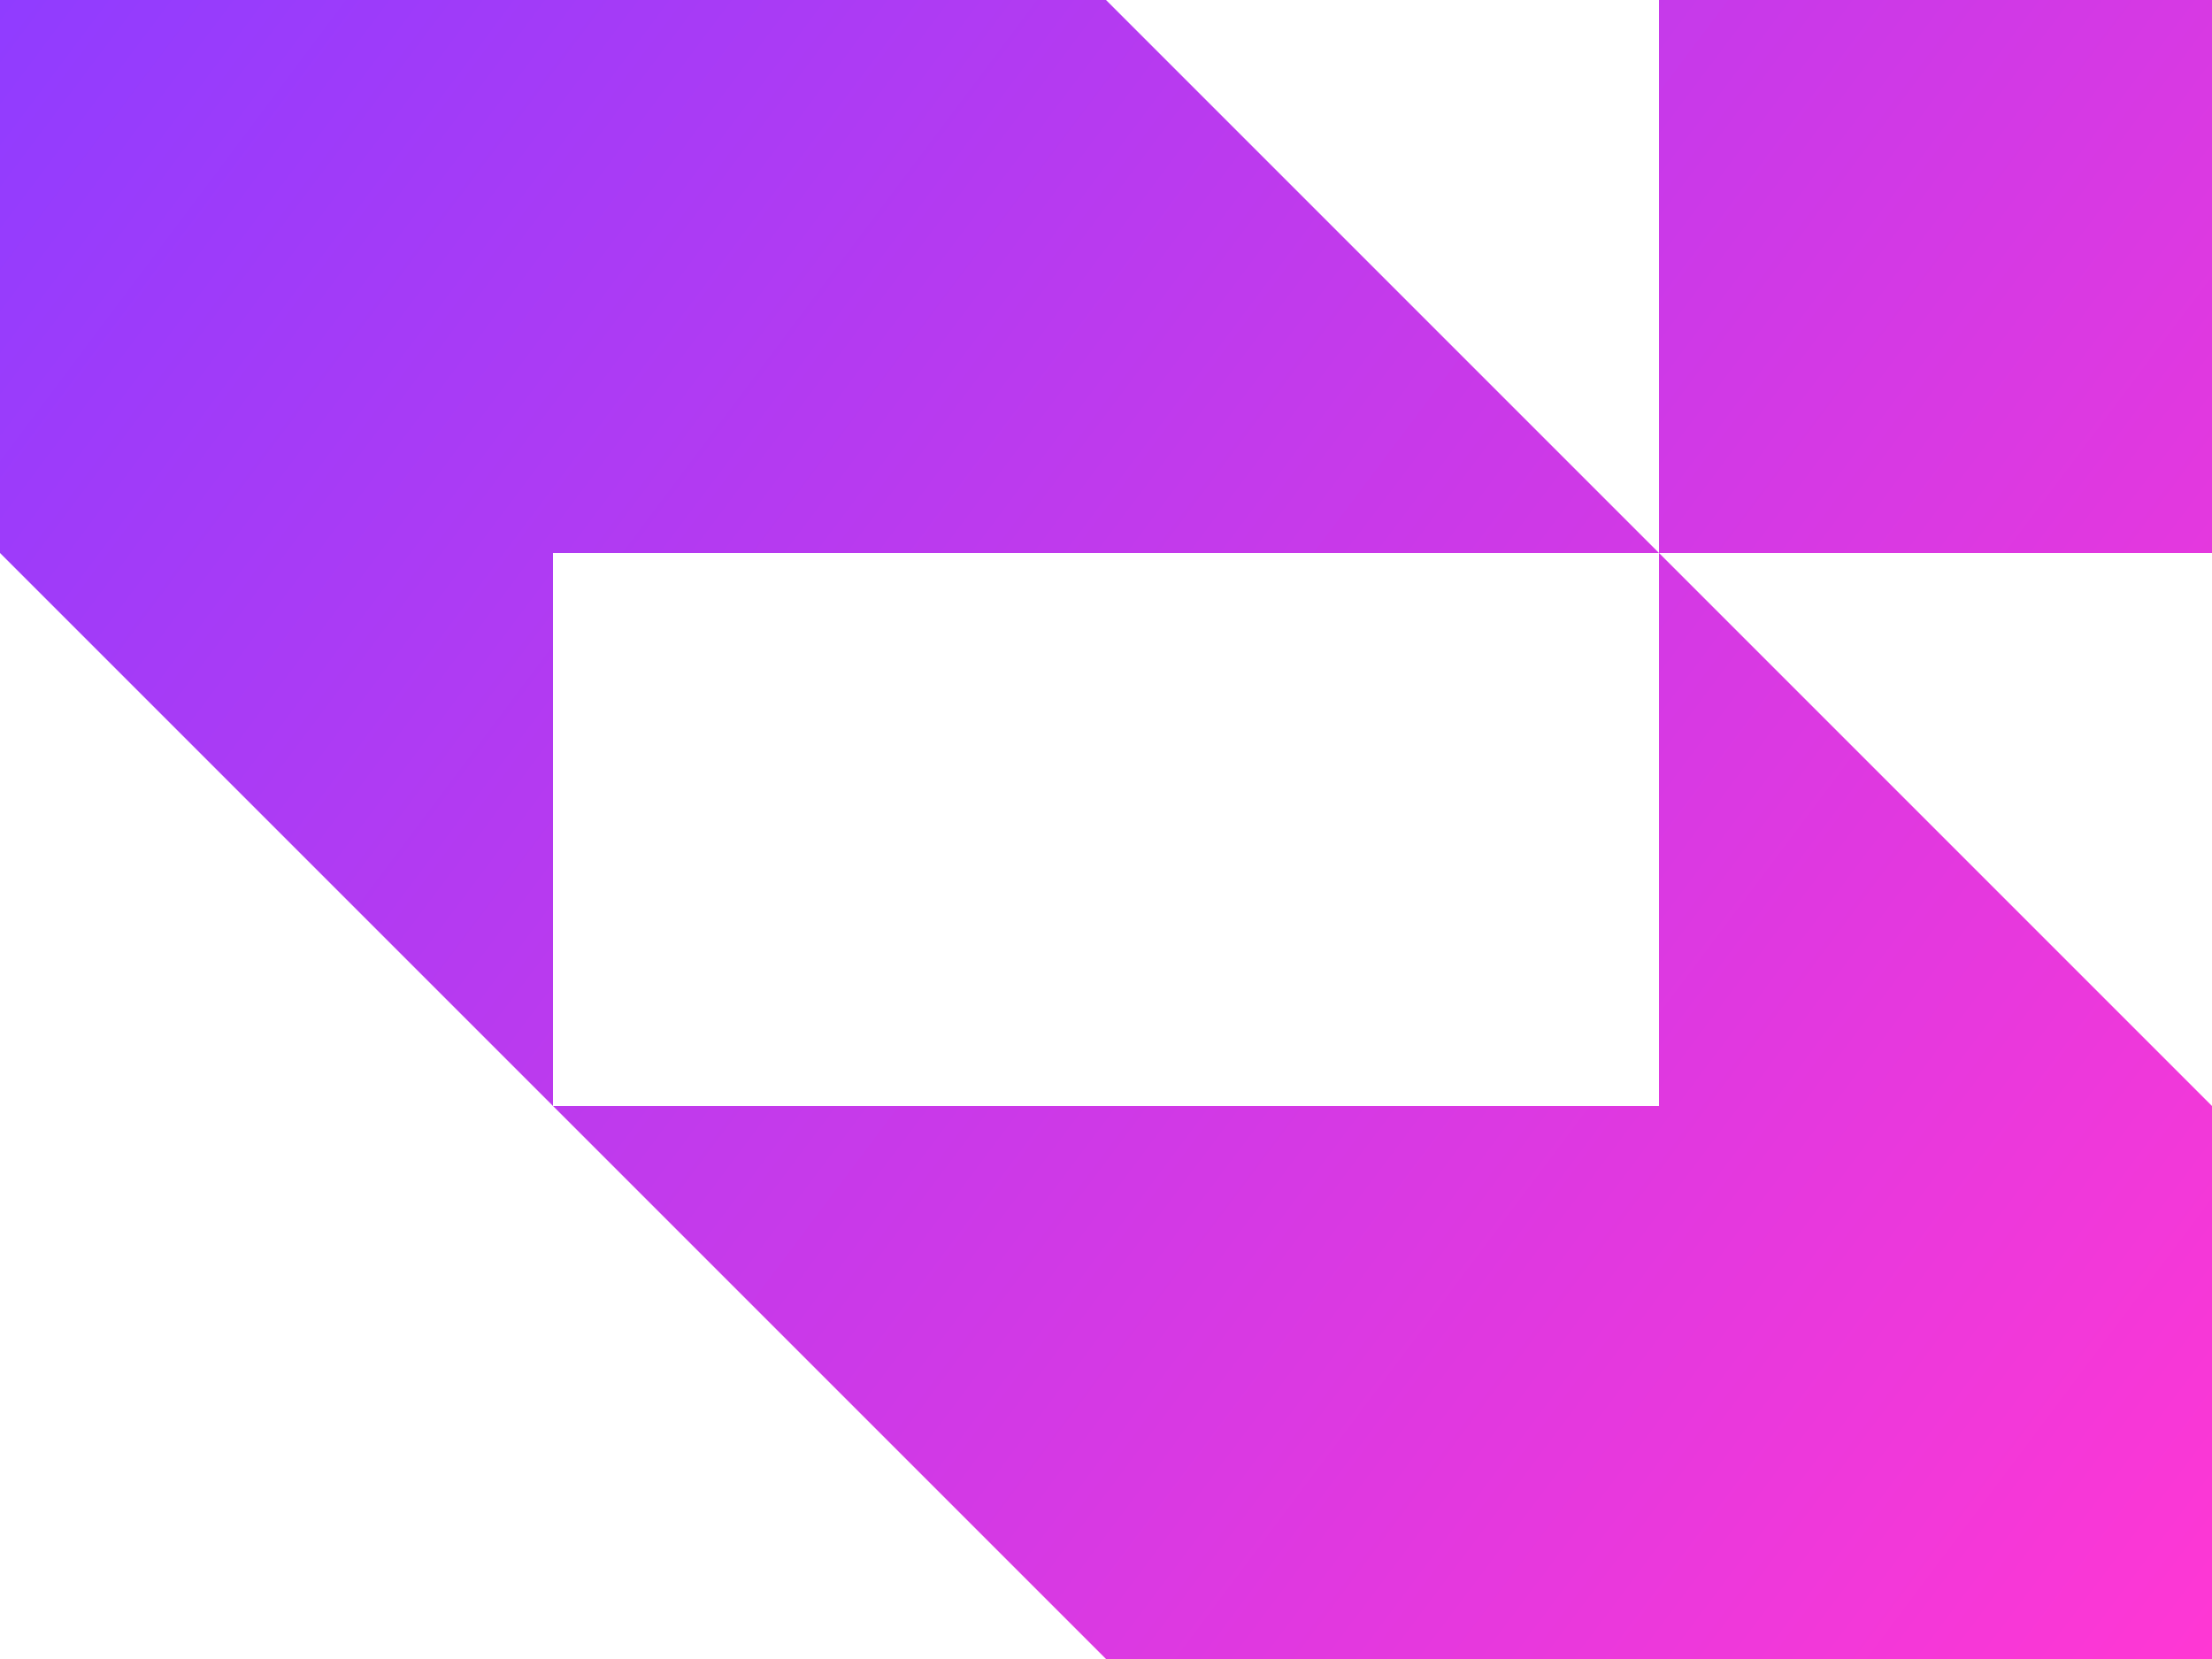 <?xml version="1.0" encoding="UTF-8"?>
<svg xmlns="http://www.w3.org/2000/svg" width="96" height="72" viewBox="0 0 96 72" fill="none">
  <path fill-rule="evenodd" clip-rule="evenodd" d="M24 48L48 72H96V48L72 24H96V0H72V24L48 0H0V24L24 48ZM72 48H24V24H72V48Z" fill="url(#paint0_linear_1052_123)"></path>
  <defs>
    <linearGradient id="paint0_linear_1052_123" x1="0" y1="0" x2="96" y2="72" gradientUnits="userSpaceOnUse">
      <stop stop-color="#903CFF"></stop>
      <stop offset="1" stop-color="#FF37D4"></stop>
    </linearGradient>
  </defs>
</svg>
